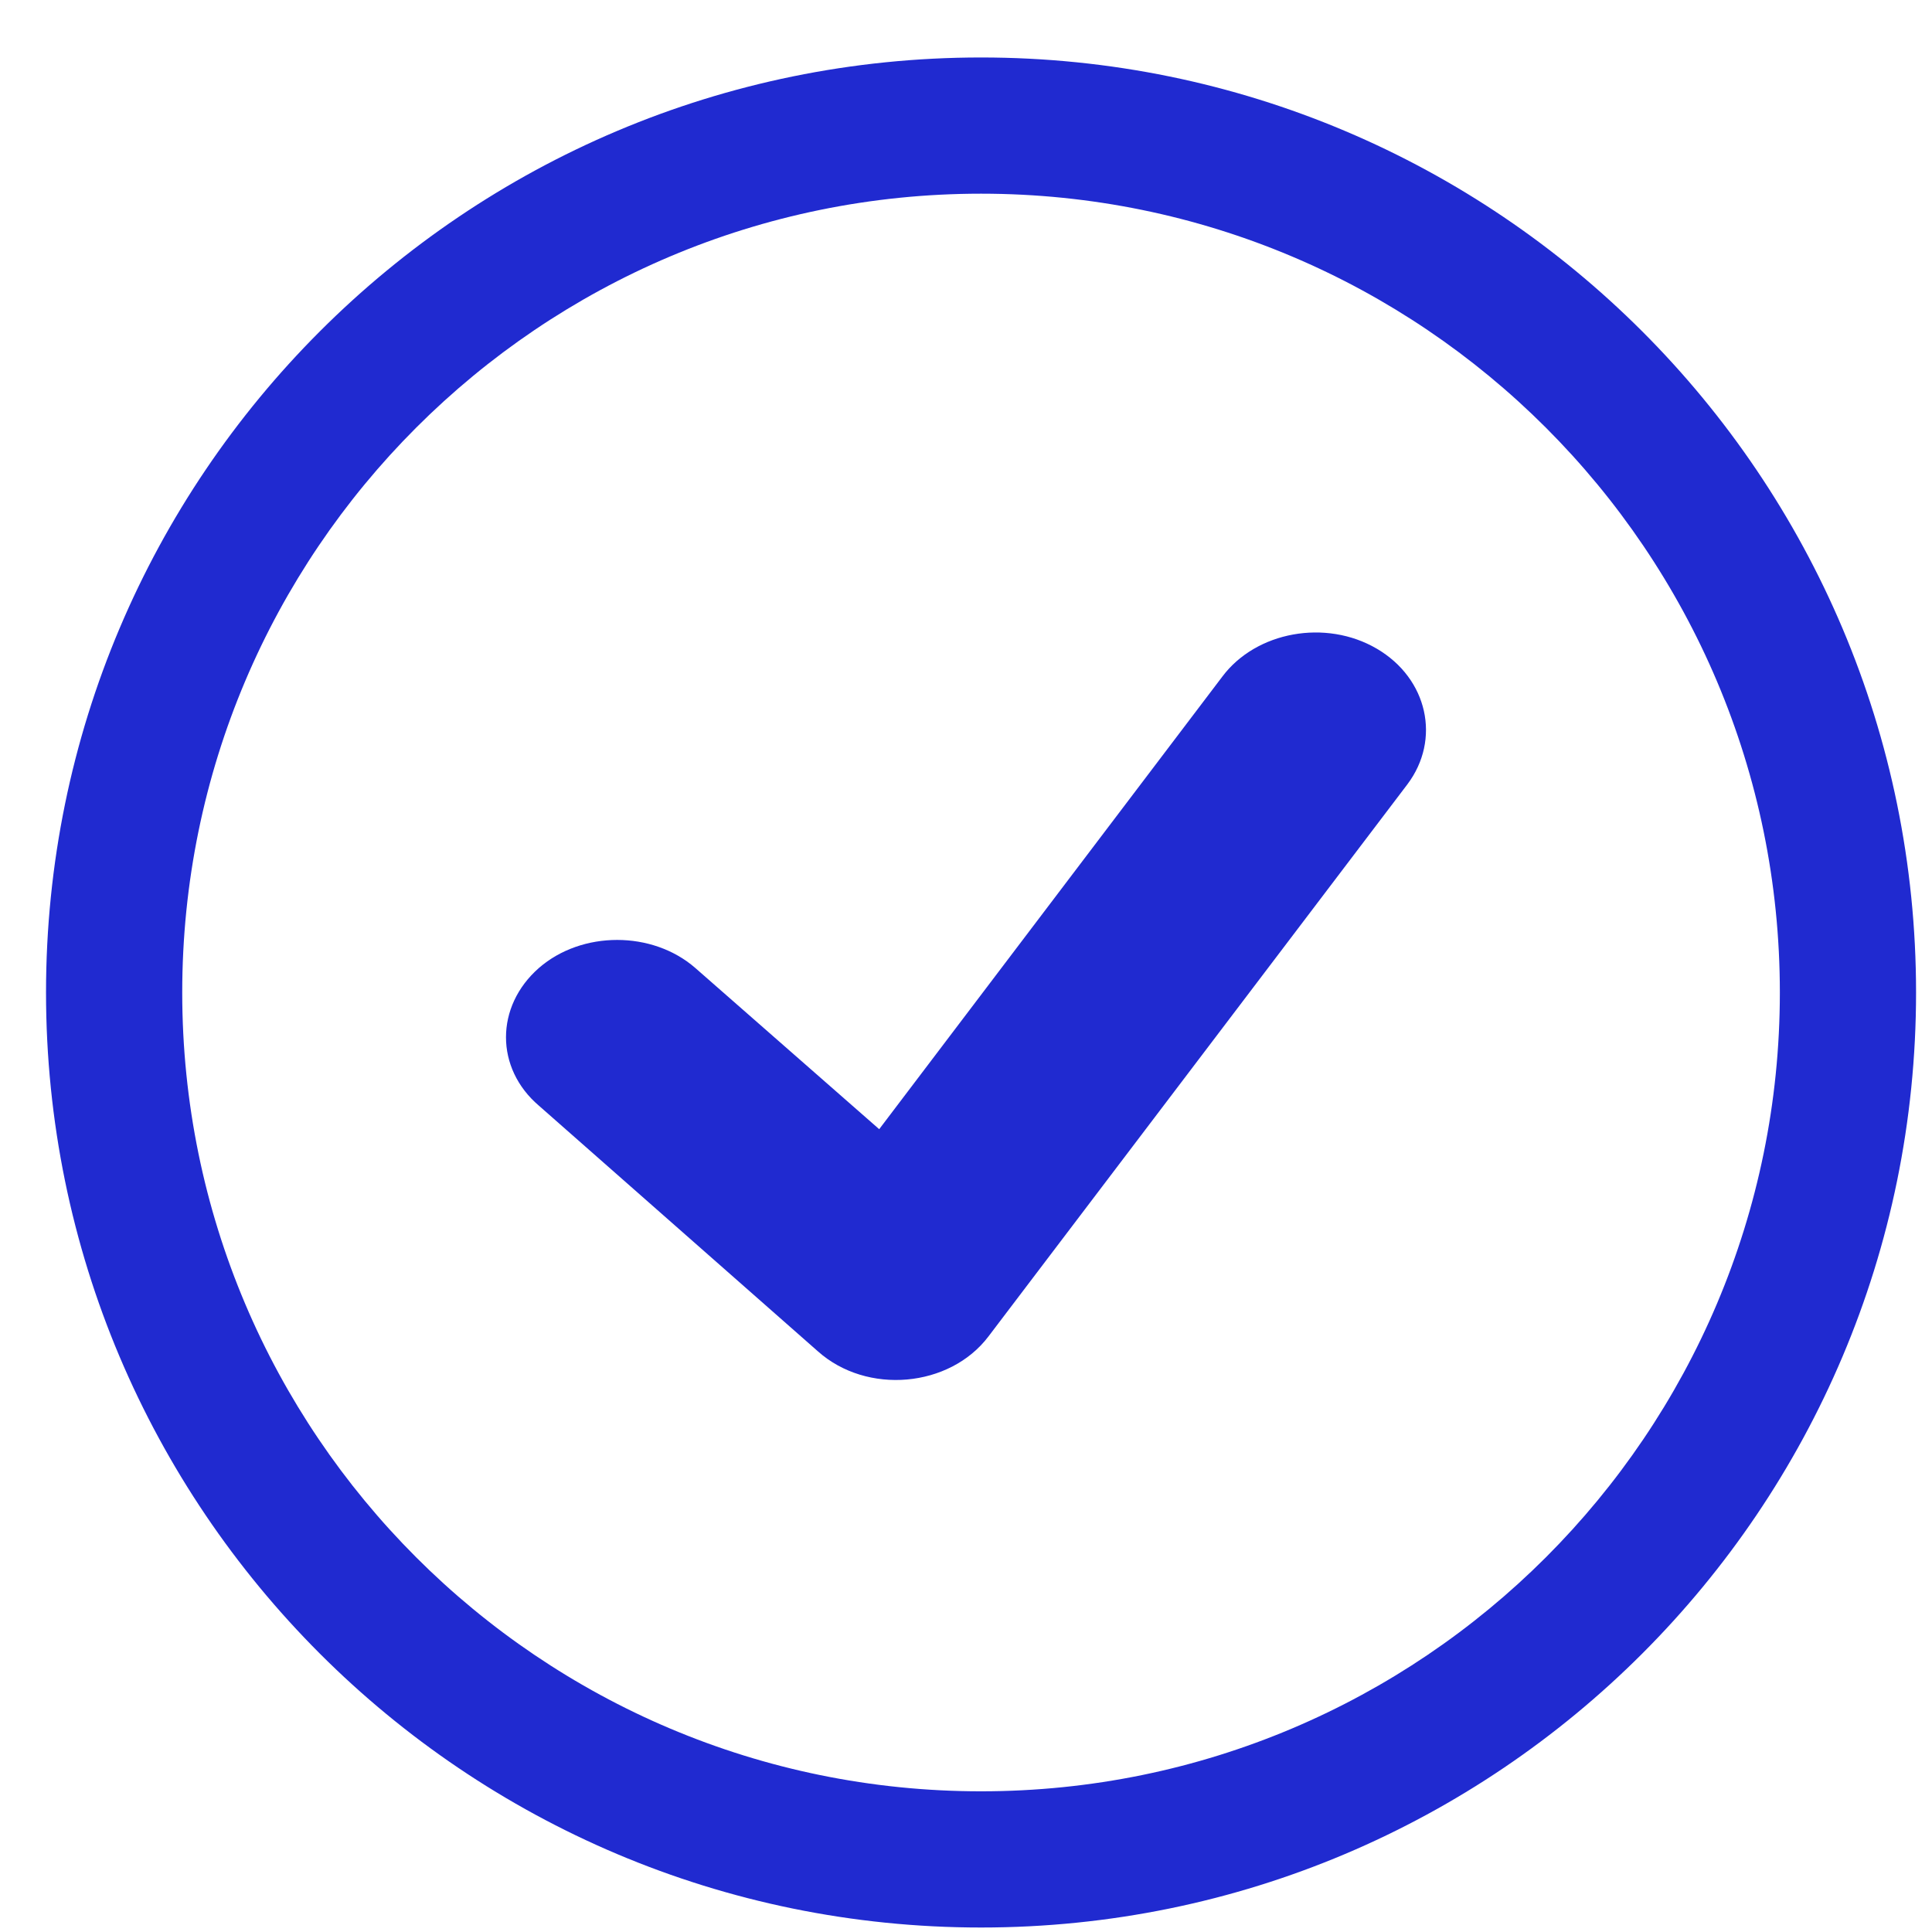 <svg width="28" height="28" viewBox="0 0 28 28" fill="none" xmlns="http://www.w3.org/2000/svg">
<path fill-rule="evenodd" clip-rule="evenodd" d="M7.811 14.028C8.433 13.487 9.455 13.487 10.076 14.028L12.742 16.365L17.717 9.803C18.206 9.153 19.213 8.968 19.953 9.401C20.693 9.834 20.886 10.717 20.397 11.367L14.326 19.368C13.764 20.111 12.564 20.219 11.853 19.584L7.811 16.025C7.174 15.483 7.174 14.586 7.811 14.028Z" fill="#202AD0"/>
<path fill-rule="evenodd" clip-rule="evenodd" d="M14.218 2.807C7.824 2.807 2.641 7.99 2.641 14.384C2.641 20.778 7.824 25.961 14.218 25.961C20.611 25.961 25.795 20.778 25.795 14.384C25.795 7.99 20.611 2.807 14.218 2.807ZM0.667 14.384C0.667 6.9 6.734 0.833 14.218 0.833C21.702 0.833 27.769 6.9 27.769 14.384C27.769 21.868 21.702 27.935 14.218 27.935C6.734 27.935 0.667 21.868 0.667 14.384Z" fill="#202AD0"/>
</svg>
